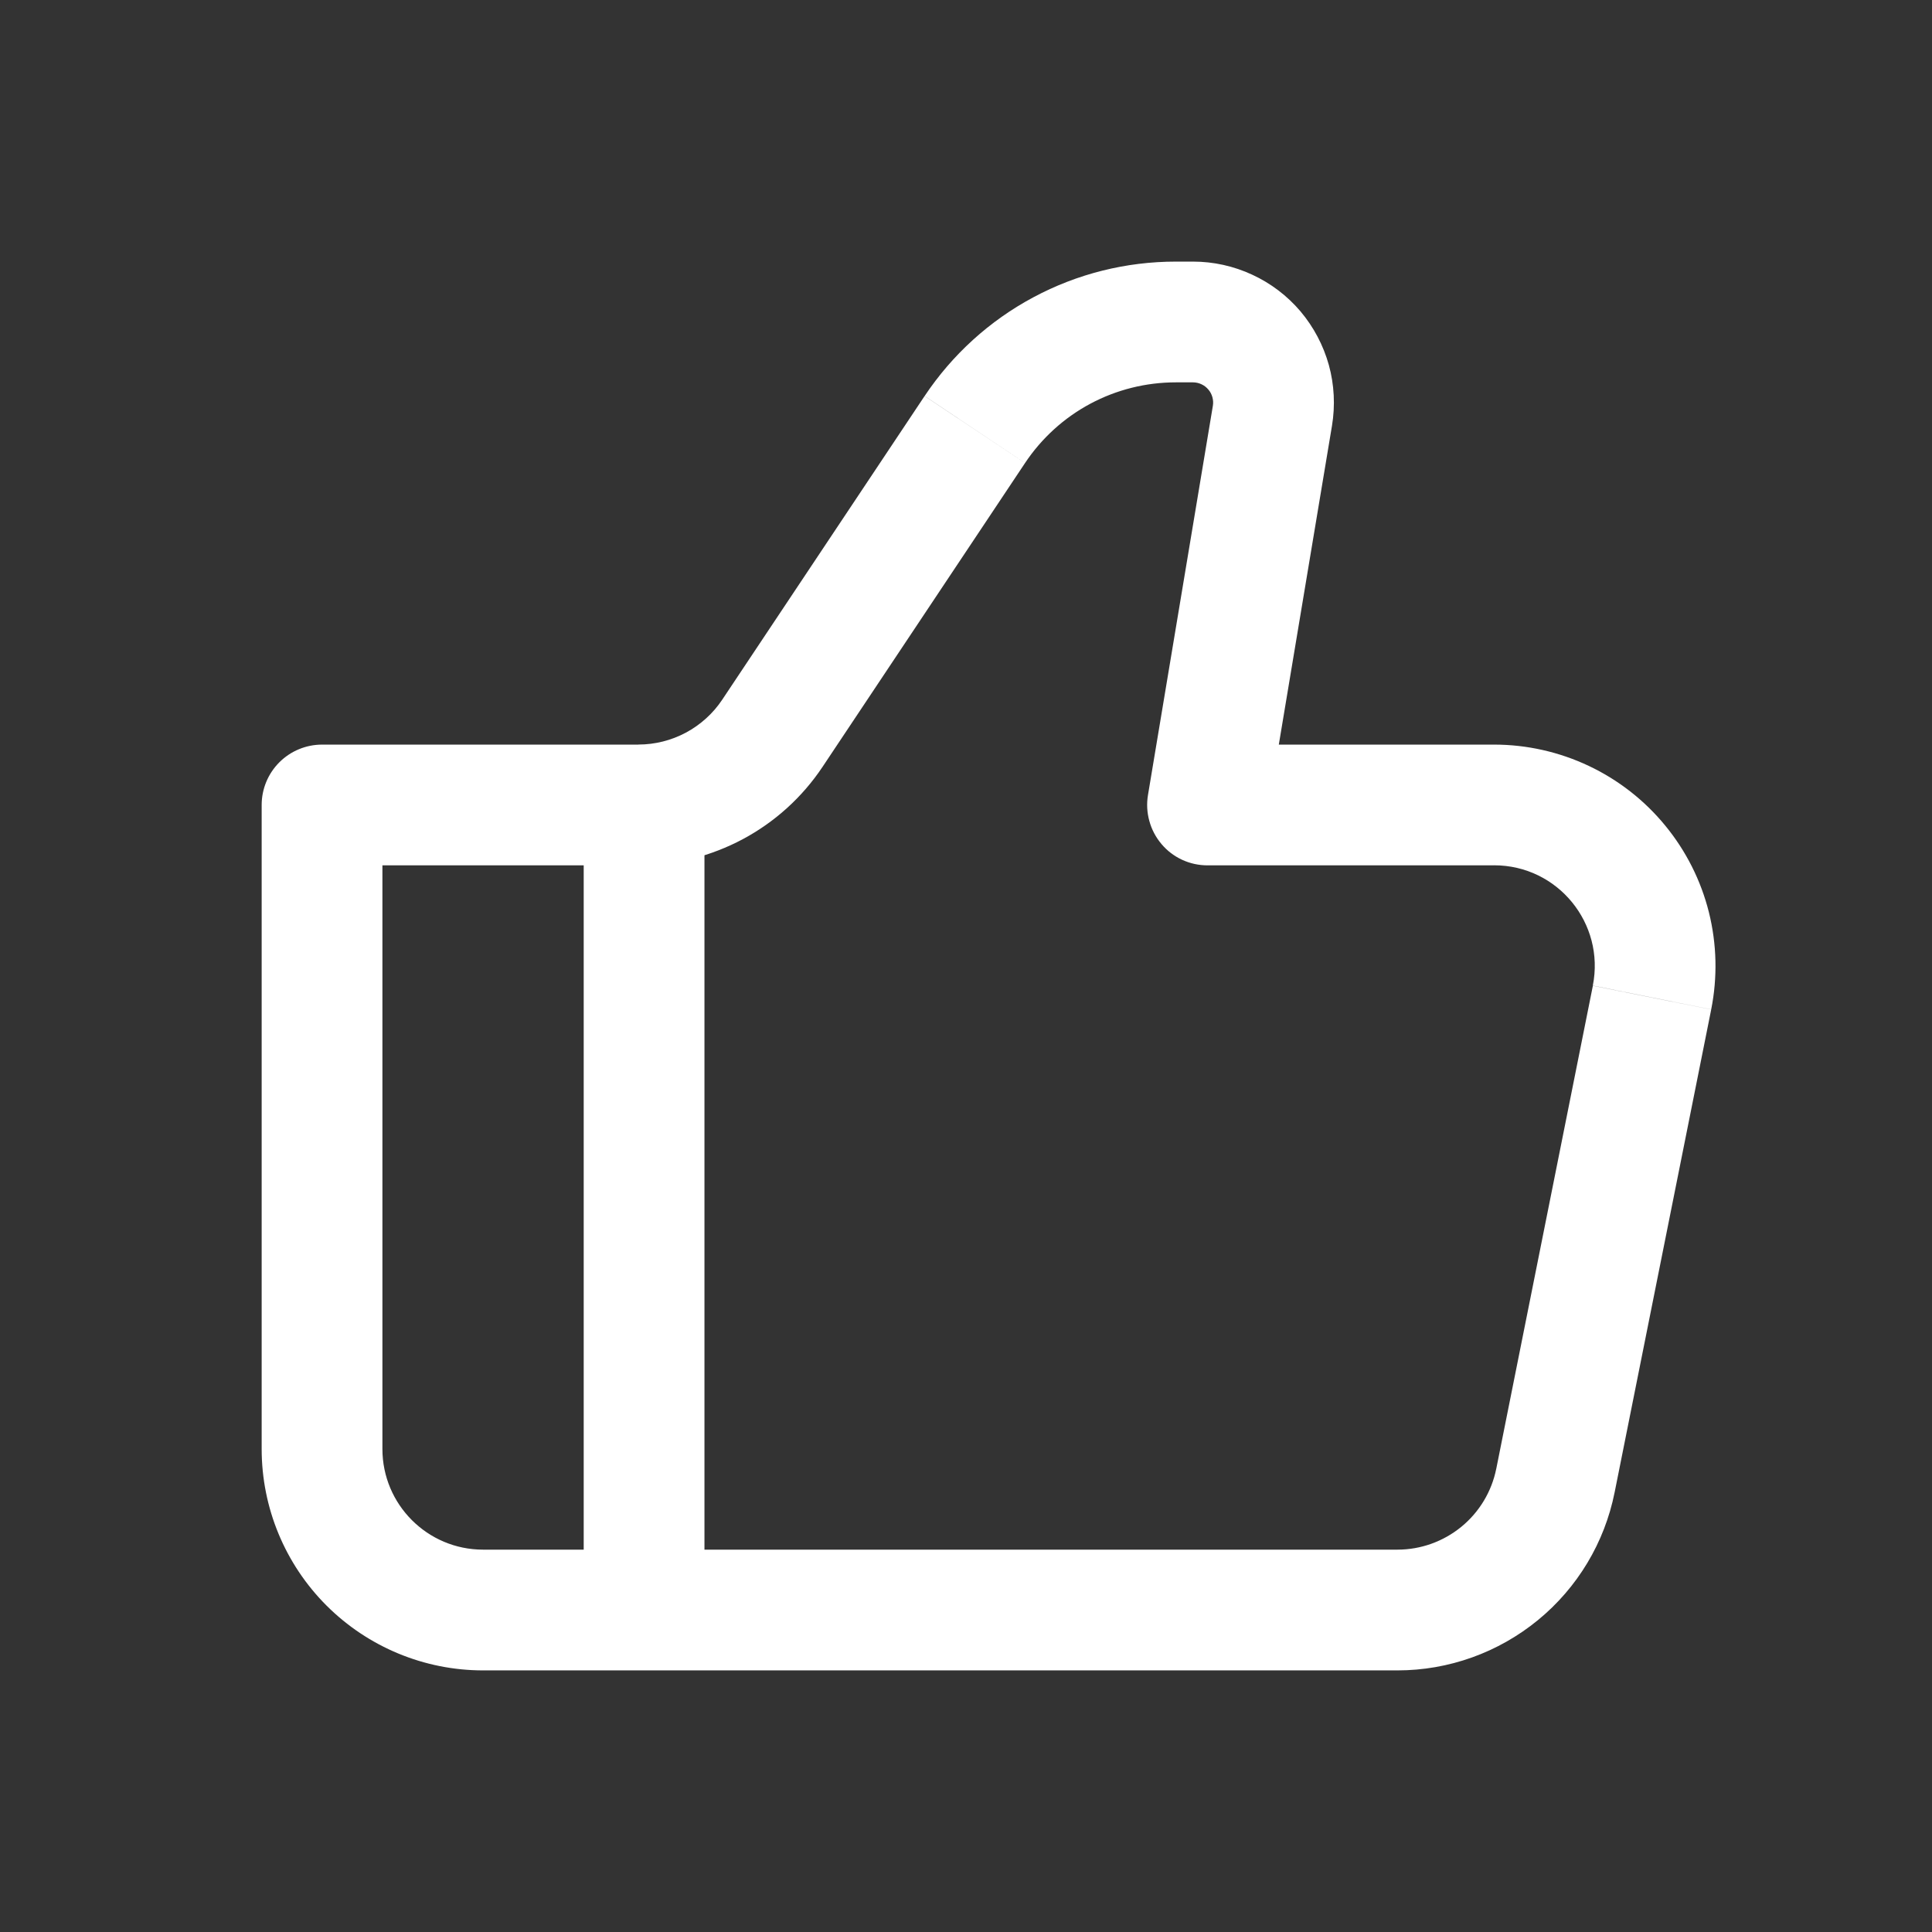 <svg width="32" height="32" viewBox="0 0 32 32" fill="none" xmlns="http://www.w3.org/2000/svg">
<rect x="0" y="0" width="32" height="32" fill="#333333" stroke="none"/>
<path d="M20.001 13.333L19.014 13.169C18.99 13.313 18.998 13.459 19.037 13.599C19.075 13.739 19.144 13.869 19.238 13.98C19.331 14.091 19.448 14.18 19.58 14.241C19.712 14.302 19.855 14.333 20.001 14.333V13.333ZM5.334 13.333V12.333C5.069 12.333 4.814 12.439 4.627 12.626C4.439 12.814 4.334 13.068 4.334 13.333H5.334ZM8.001 27.667H23.147V25.667H8.001V27.667ZM24.747 12.333H20.001V14.333H24.747V12.333ZM20.987 13.497L22.062 7.051L20.089 6.721L19.014 13.169L20.987 13.497ZM19.761 4.333H19.475V6.333H19.759L19.761 4.333ZM15.314 6.56L11.961 11.591L13.625 12.7L16.978 7.669L15.314 6.56ZM10.574 12.333H5.334V14.333H10.574V12.333ZM4.334 13.333V24H6.334V13.333H4.334ZM26.743 24.72L28.343 16.72L26.383 16.327L24.783 24.327L26.743 24.72ZM11.961 11.591C11.809 11.819 11.602 12.005 11.36 12.135C11.118 12.264 10.848 12.332 10.574 12.332V14.332C11.801 14.332 12.945 13.72 13.625 12.7L11.961 11.591ZM22.062 7.051C22.117 6.717 22.1 6.373 22.01 6.046C21.919 5.72 21.759 5.417 21.541 5.158C21.322 4.9 21.049 4.692 20.741 4.55C20.434 4.407 20.099 4.333 19.761 4.333L19.759 6.333C19.808 6.333 19.857 6.344 19.901 6.365C19.944 6.385 19.983 6.415 20.014 6.452C20.046 6.488 20.068 6.532 20.081 6.578C20.094 6.625 20.097 6.674 20.089 6.721L22.062 7.051ZM24.747 14.332C25.801 14.332 26.587 15.295 26.382 16.325L28.343 16.719C28.449 16.187 28.436 15.637 28.305 15.111C28.173 14.584 27.926 14.094 27.582 13.675C27.238 13.255 26.806 12.918 26.316 12.686C25.825 12.454 25.29 12.333 24.747 12.333V14.332ZM23.147 27.667C23.995 27.667 24.816 27.372 25.472 26.835C26.128 26.298 26.577 25.55 26.743 24.719L24.783 24.325C24.708 24.703 24.503 25.044 24.205 25.288C23.907 25.532 23.533 25.667 23.147 25.667V27.667ZM19.475 4.333C18.652 4.333 17.842 4.535 17.116 4.924C16.39 5.312 15.772 5.874 15.315 6.559L16.978 7.669C17.252 7.258 17.623 6.92 18.059 6.687C18.495 6.454 18.981 6.333 19.475 6.333V4.333ZM8.001 25.667C7.081 25.667 6.334 24.92 6.334 24H4.334C4.334 24.973 4.72 25.905 5.408 26.593C6.096 27.28 7.028 27.667 8.001 27.667V25.667Z" fill="white"/>
<path d="M10.668 13.334V26.667" stroke="white" stroke-width="2"/>
</svg>
